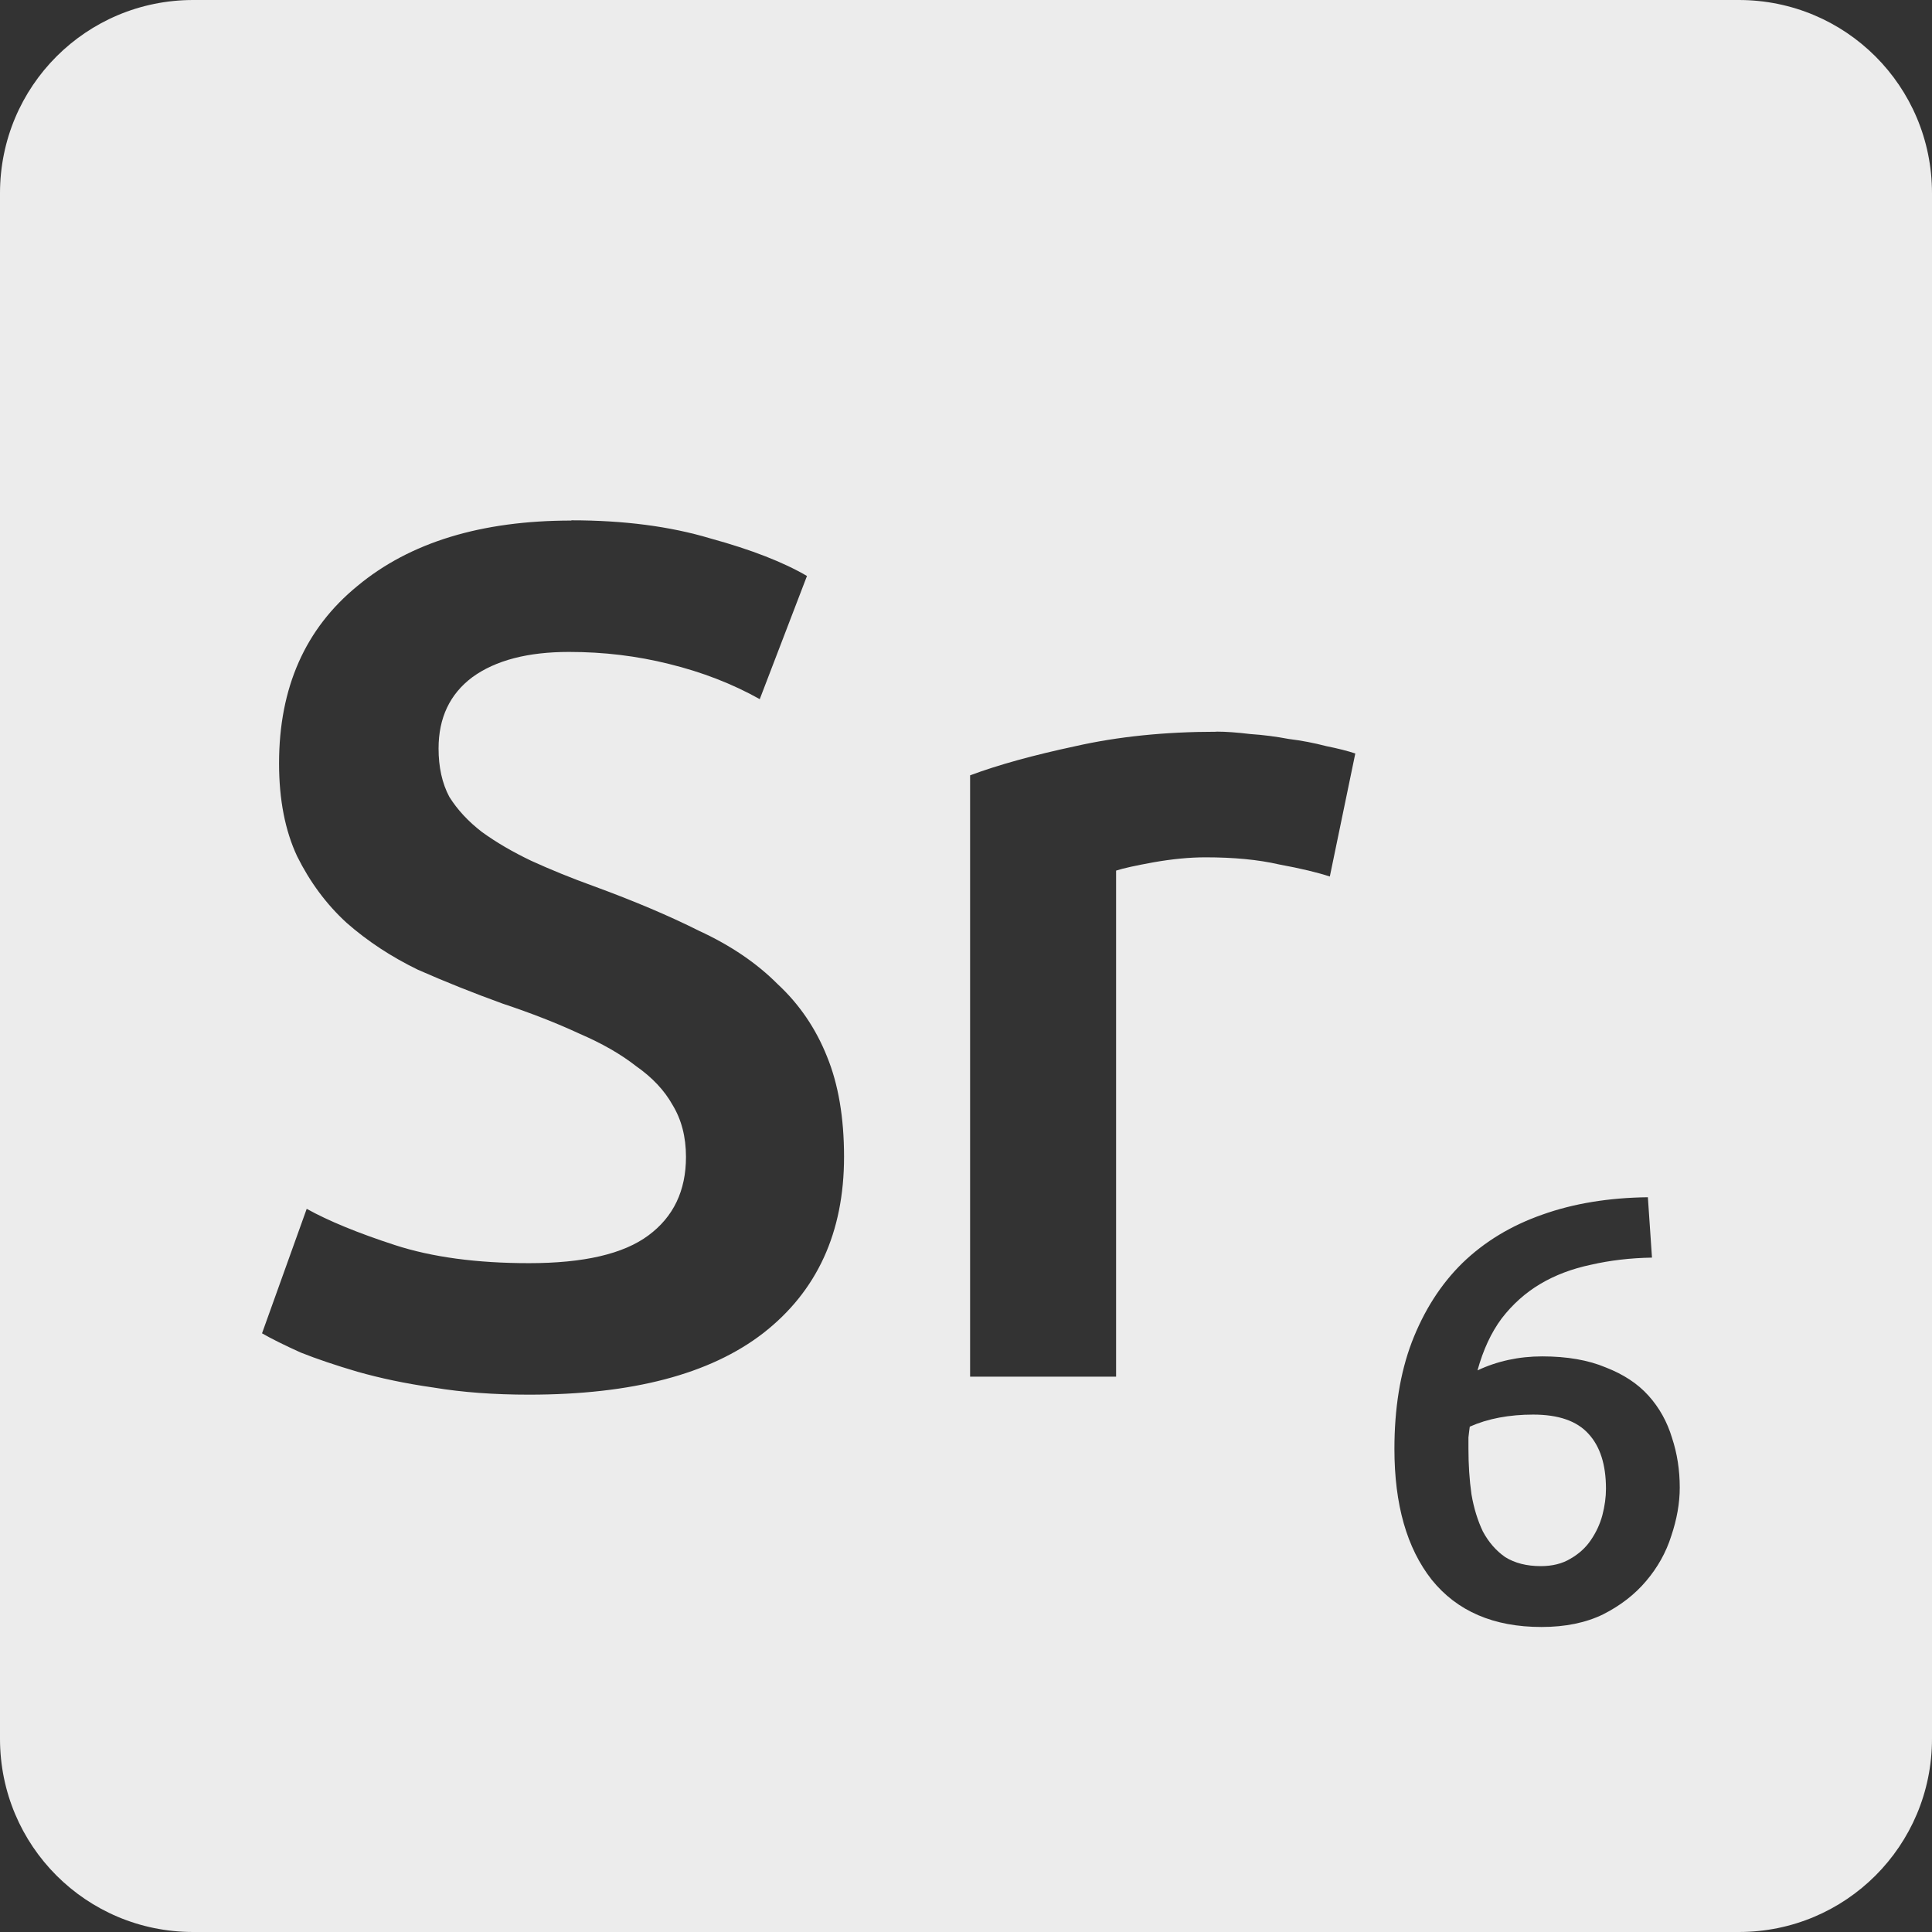 <svg xmlns="http://www.w3.org/2000/svg" viewBox="0 0 16 16">
 <rect x="0" y="0" width="16" height="16" fill="#333333" stroke="none"/>
 <path d="m 1.6 0 c -0.886 0 -1.6 0.714 -1.6 1.6 l 0 12.8 c 0 0.886 0.714 1.6 1.6 1.6 l 12.8 0 c 0.886 0 1.6 -0.714 1.6 -1.6 l 0 -12.8 c 0 -0.886 -0.714 -1.6 -1.6 -1.6 l -12.8 0 z m 3.133 4.309 c 0.433 0 0.817 0.05 1.15 0.15 0.34 0.093 0.607 0.198 0.8 0.311 l -0.391 1.02 c -0.227 -0.127 -0.477 -0.224 -0.75 -0.291 -0.267 -0.067 -0.543 -0.1 -0.83 -0.1 c -0.34 0 -0.607 0.069 -0.8 0.209 -0.187 0.14 -0.28 0.337 -0.28 0.591 0 0.153 0.029 0.287 0.089 0.4 0.067 0.107 0.157 0.204 0.27 0.291 0.12 0.087 0.256 0.166 0.409 0.239 0.16 0.073 0.334 0.144 0.52 0.211 0.327 0.12 0.617 0.242 0.87 0.369 0.26 0.12 0.477 0.267 0.65 0.441 0.18 0.167 0.316 0.367 0.409 0.6 0.093 0.227 0.141 0.503 0.141 0.83 0 0.627 -0.224 1.114 -0.67 1.461 -0.44 0.34 -1.086 0.509 -1.939 0.509 -0.287 0 -0.551 -0.019 -0.791 -0.059 c -0.233 -0.033 -0.443 -0.078 -0.63 -0.131 -0.18 -0.053 -0.337 -0.106 -0.47 -0.159 -0.133 -0.06 -0.24 -0.113 -0.32 -0.159 l 0.37 -1.031 c 0.18 0.1 0.423 0.2 0.73 0.3 0.307 0.1 0.678 0.15 1.111 0.15 0.453 0 0.782 -0.076 0.989 -0.23 c 0.207 -0.153 0.311 -0.37 0.311 -0.65 0 -0.167 -0.038 -0.31 -0.111 -0.43 -0.067 -0.12 -0.167 -0.227 -0.3 -0.32 -0.127 -0.1 -0.284 -0.19 -0.47 -0.27 -0.187 -0.087 -0.399 -0.17 -0.639 -0.25 -0.24 -0.087 -0.473 -0.18 -0.7 -0.28 -0.22 -0.107 -0.417 -0.236 -0.591 -0.389 -0.167 -0.153 -0.303 -0.337 -0.409 -0.55 -0.1 -0.213 -0.15 -0.47 -0.15 -0.77 0 -0.627 0.217 -1.117 0.65 -1.47 0.433 -0.36 1.024 -0.541 1.77 -0.541 z m 5.341 1.75 c 0.08 0 0.173 0.007 0.28 0.02 0.107 0.007 0.214 0.021 0.32 0.041 0.107 0.013 0.209 0.033 0.309 0.059 0.1 0.02 0.181 0.041 0.241 0.061 l -0.211 1.019 c -0.1 -0.033 -0.24 -0.067 -0.42 -0.1 -0.173 -0.04 -0.376 -0.059 -0.609 -0.059 -0.133 0 -0.276 0.014 -0.43 0.041 -0.147 0.027 -0.251 0.049 -0.311 0.069 l 0 4.191 -1.209 0 0 -4.98 c 0.233 -0.087 0.524 -0.167 0.87 -0.241 0.353 -0.08 0.744 -0.12 1.17 -0.12 z m 3.573 3.856 0.034 0.5 c -0.18 0.003 -0.348 0.023 -0.505 0.059 -0.157 0.033 -0.297 0.086 -0.42 0.159 -0.123 0.073 -0.23 0.169 -0.32 0.286 -0.087 0.117 -0.153 0.26 -0.2 0.43 0.163 -0.077 0.343 -0.116 0.536 -0.116 0.207 0 0.382 0.031 0.525 0.091 0.147 0.057 0.265 0.134 0.355 0.234 0.09 0.1 0.155 0.217 0.195 0.35 0.043 0.13 0.064 0.268 0.064 0.411 0 0.13 -0.024 0.263 -0.07 0.4 -0.043 0.137 -0.113 0.262 -0.209 0.375 -0.093 0.11 -0.211 0.202 -0.355 0.275 -0.143 0.07 -0.314 0.105 -0.511 0.105 -0.397 0 -0.699 -0.131 -0.909 -0.391 c -0.207 -0.263 -0.309 -0.624 -0.309 -1.084 c 0 -0.333 0.047 -0.628 0.144 -0.884 0.1 -0.26 0.24 -0.48 0.42 -0.656 0.183 -0.177 0.404 -0.31 0.661 -0.4 0.26 -0.093 0.552 -0.14 0.875 -0.144 z m -0.95 1.8 c -0.097 0 -0.191 0.008 -0.281 0.025 -0.09 0.017 -0.17 0.042 -0.244 0.075 -0.003 0.027 -0.008 0.056 -0.011 0.089 l 0 0.091 c 0 0.133 0.008 0.26 0.025 0.38 0.02 0.117 0.052 0.219 0.095 0.309 0.047 0.087 0.108 0.158 0.184 0.211 0.08 0.05 0.179 0.075 0.295 0.075 0.097 0 0.179 -0.021 0.245 -0.061 0.07 -0.04 0.127 -0.091 0.17 -0.155 0.043 -0.063 0.075 -0.131 0.095 -0.205 0.02 -0.077 0.03 -0.15 0.03 -0.22 0 -0.2 -0.049 -0.351 -0.145 -0.455 -0.097 -0.107 -0.249 -0.159 -0.459 -0.159 z" style="fill:#ececec;fill-opacity:1"/>
</svg>
